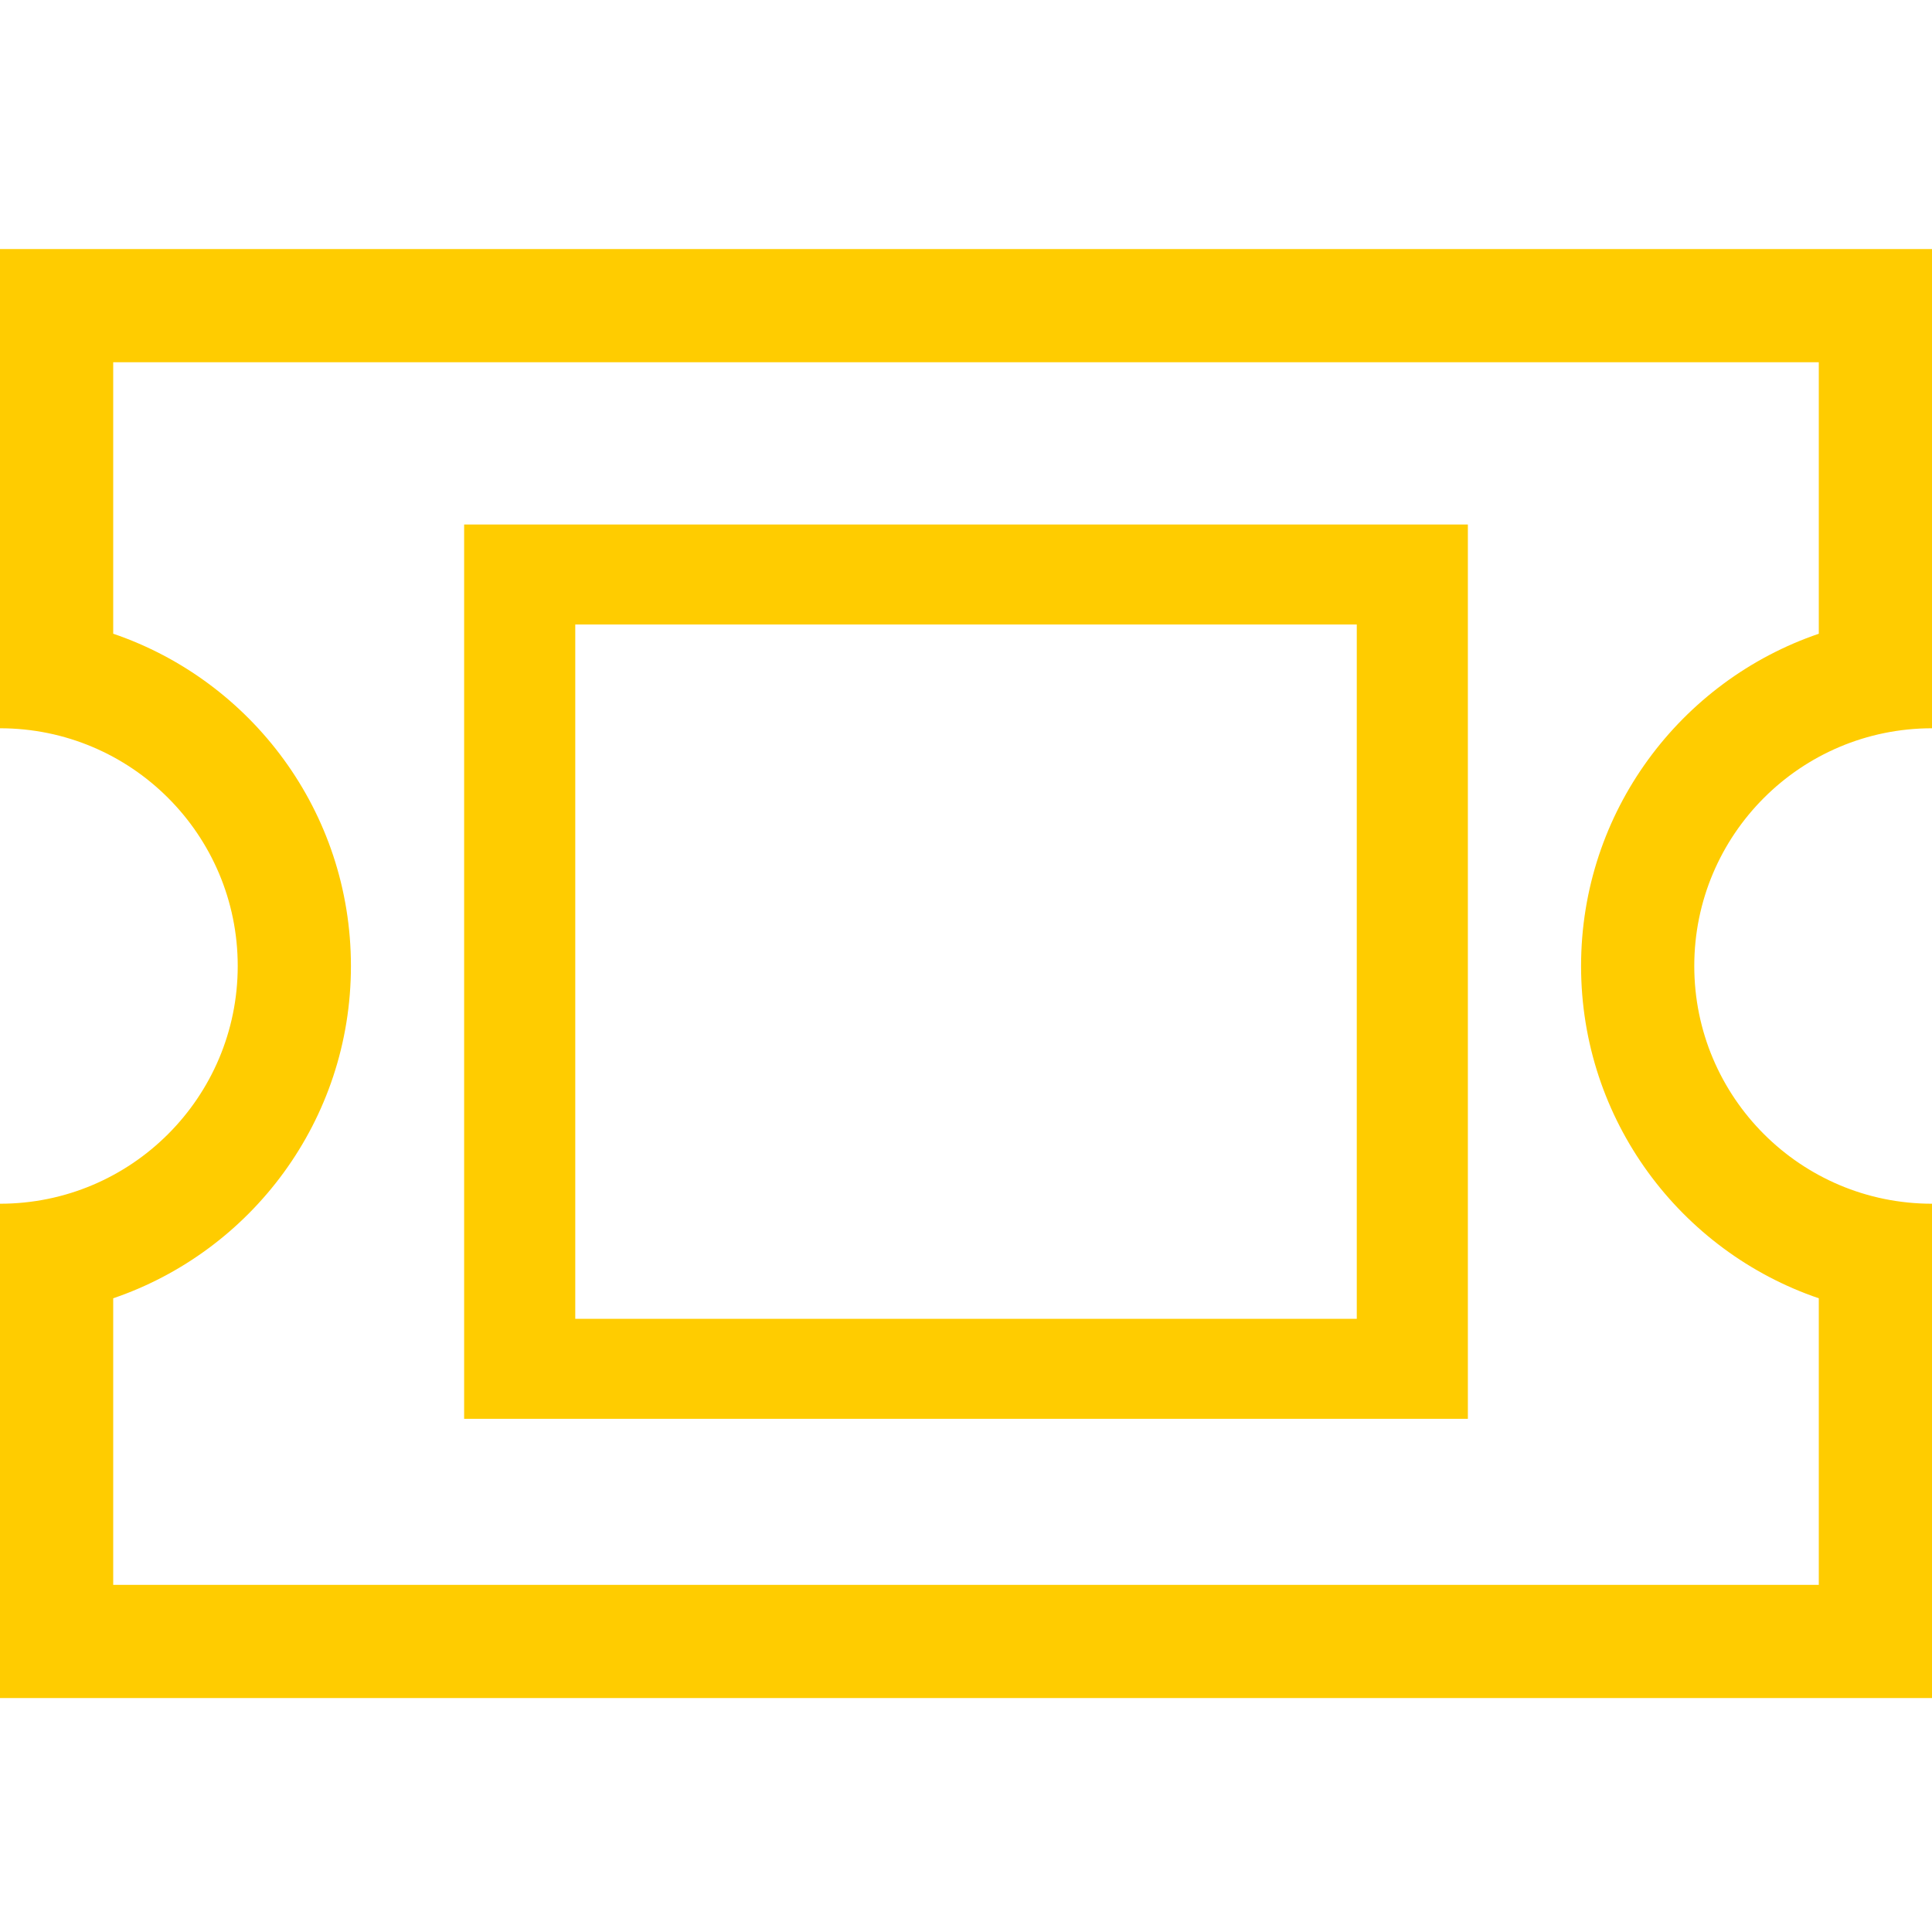 <?xml version="1.0" encoding="utf-8"?>
<!-- Generator: Adobe Illustrator 24.0.2, SVG Export Plug-In . SVG Version: 6.00 Build 0) -->
<svg version="1.1" id="Layer_2" xmlns="http://www.w3.org/2000/svg" xmlns:xlink="http://www.w3.org/1999/xlink" x="0px" y="0px" viewBox="0 0 512 512" style="enable-background:new 0 0 512 512;" xml:space="preserve">
	<g style="fill:#fc0">
		<path d="M389,376H123V139h266V376z M359.55,165.5H152.45v184h207.11V165.5z" />
		<path d="M0,319c34.79,0,63-28.21,63-63s-28.21-63-63-63V66h512v127c-34.79,0-63,28.21-63,63s28.21,63,63,63v131H0V319z
		M30,420h452l0-75.94c-36.64-12.48-63-47.19-63-88.05c0-40.87,26.36-75.57,63-88.06V96H30l0,71.94c36.64,12.48,63,47.19,63,88.06
		c0,40.87-26.36,75.57-63,88.06L30,420z" />
	</g>
</svg>

